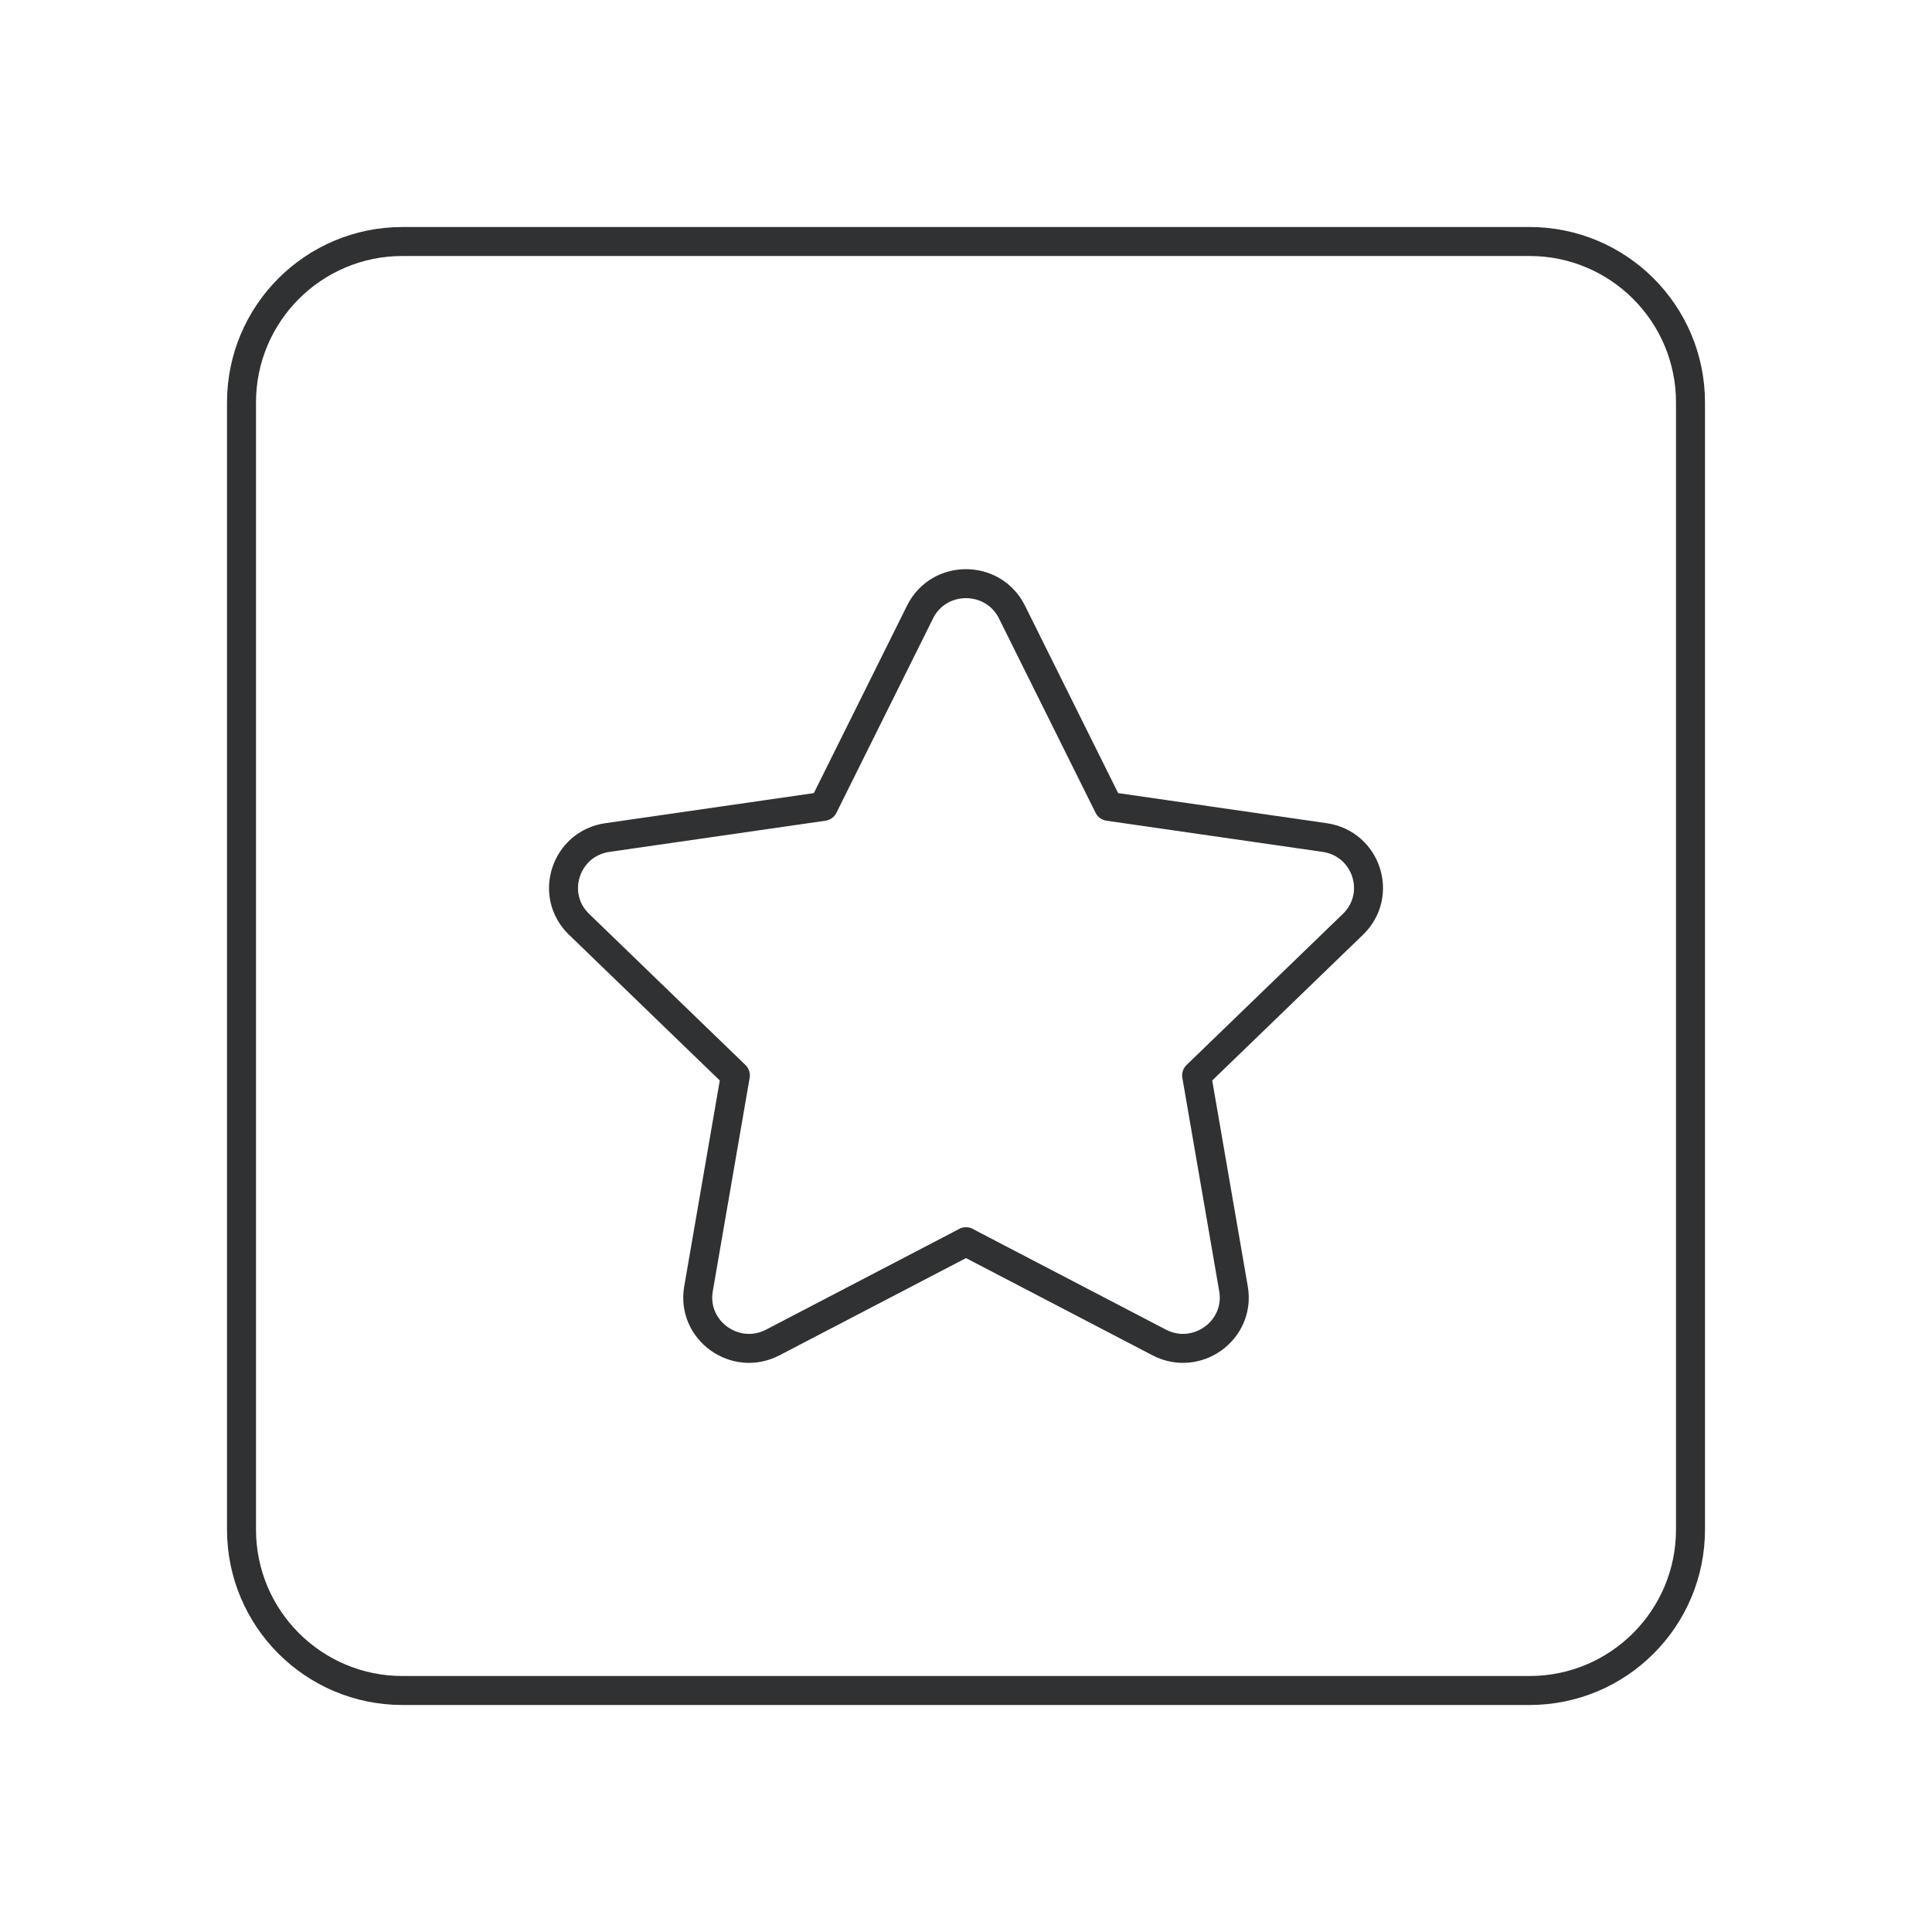 <svg width="200" height="200" viewBox="0 0 200 200" fill="none" xmlns="http://www.w3.org/2000/svg">
<path fill-rule="evenodd" clip-rule="evenodd" d="M158.333 175H41.667C32.458 175 25 167.542 25 158.333V41.667C25 32.458 32.458 25 41.667 25H158.333C167.542 25 175 32.458 175 41.667V158.333C175 167.542 167.542 175 158.333 175Z" stroke="#2F3132" stroke-width="3" stroke-linecap="round" stroke-linejoin="round"/>
<path d="M99.992 128.542L119.992 138.967C123.883 141 128.433 137.717 127.692 133.417L123.875 111.325L140.058 95.683C143.208 92.633 141.475 87.325 137.117 86.7L114.758 83.475L104.758 63.358C102.808 59.442 97.183 59.442 95.242 63.358L85.242 83.475L62.883 86.7C58.533 87.325 56.792 92.642 59.942 95.683L76.125 111.325L72.308 133.417C71.567 137.717 76.117 141 80.008 138.967L100.008 128.542" stroke="#2F3132" stroke-width="3" stroke-linecap="round" stroke-linejoin="round"/>
</svg>

